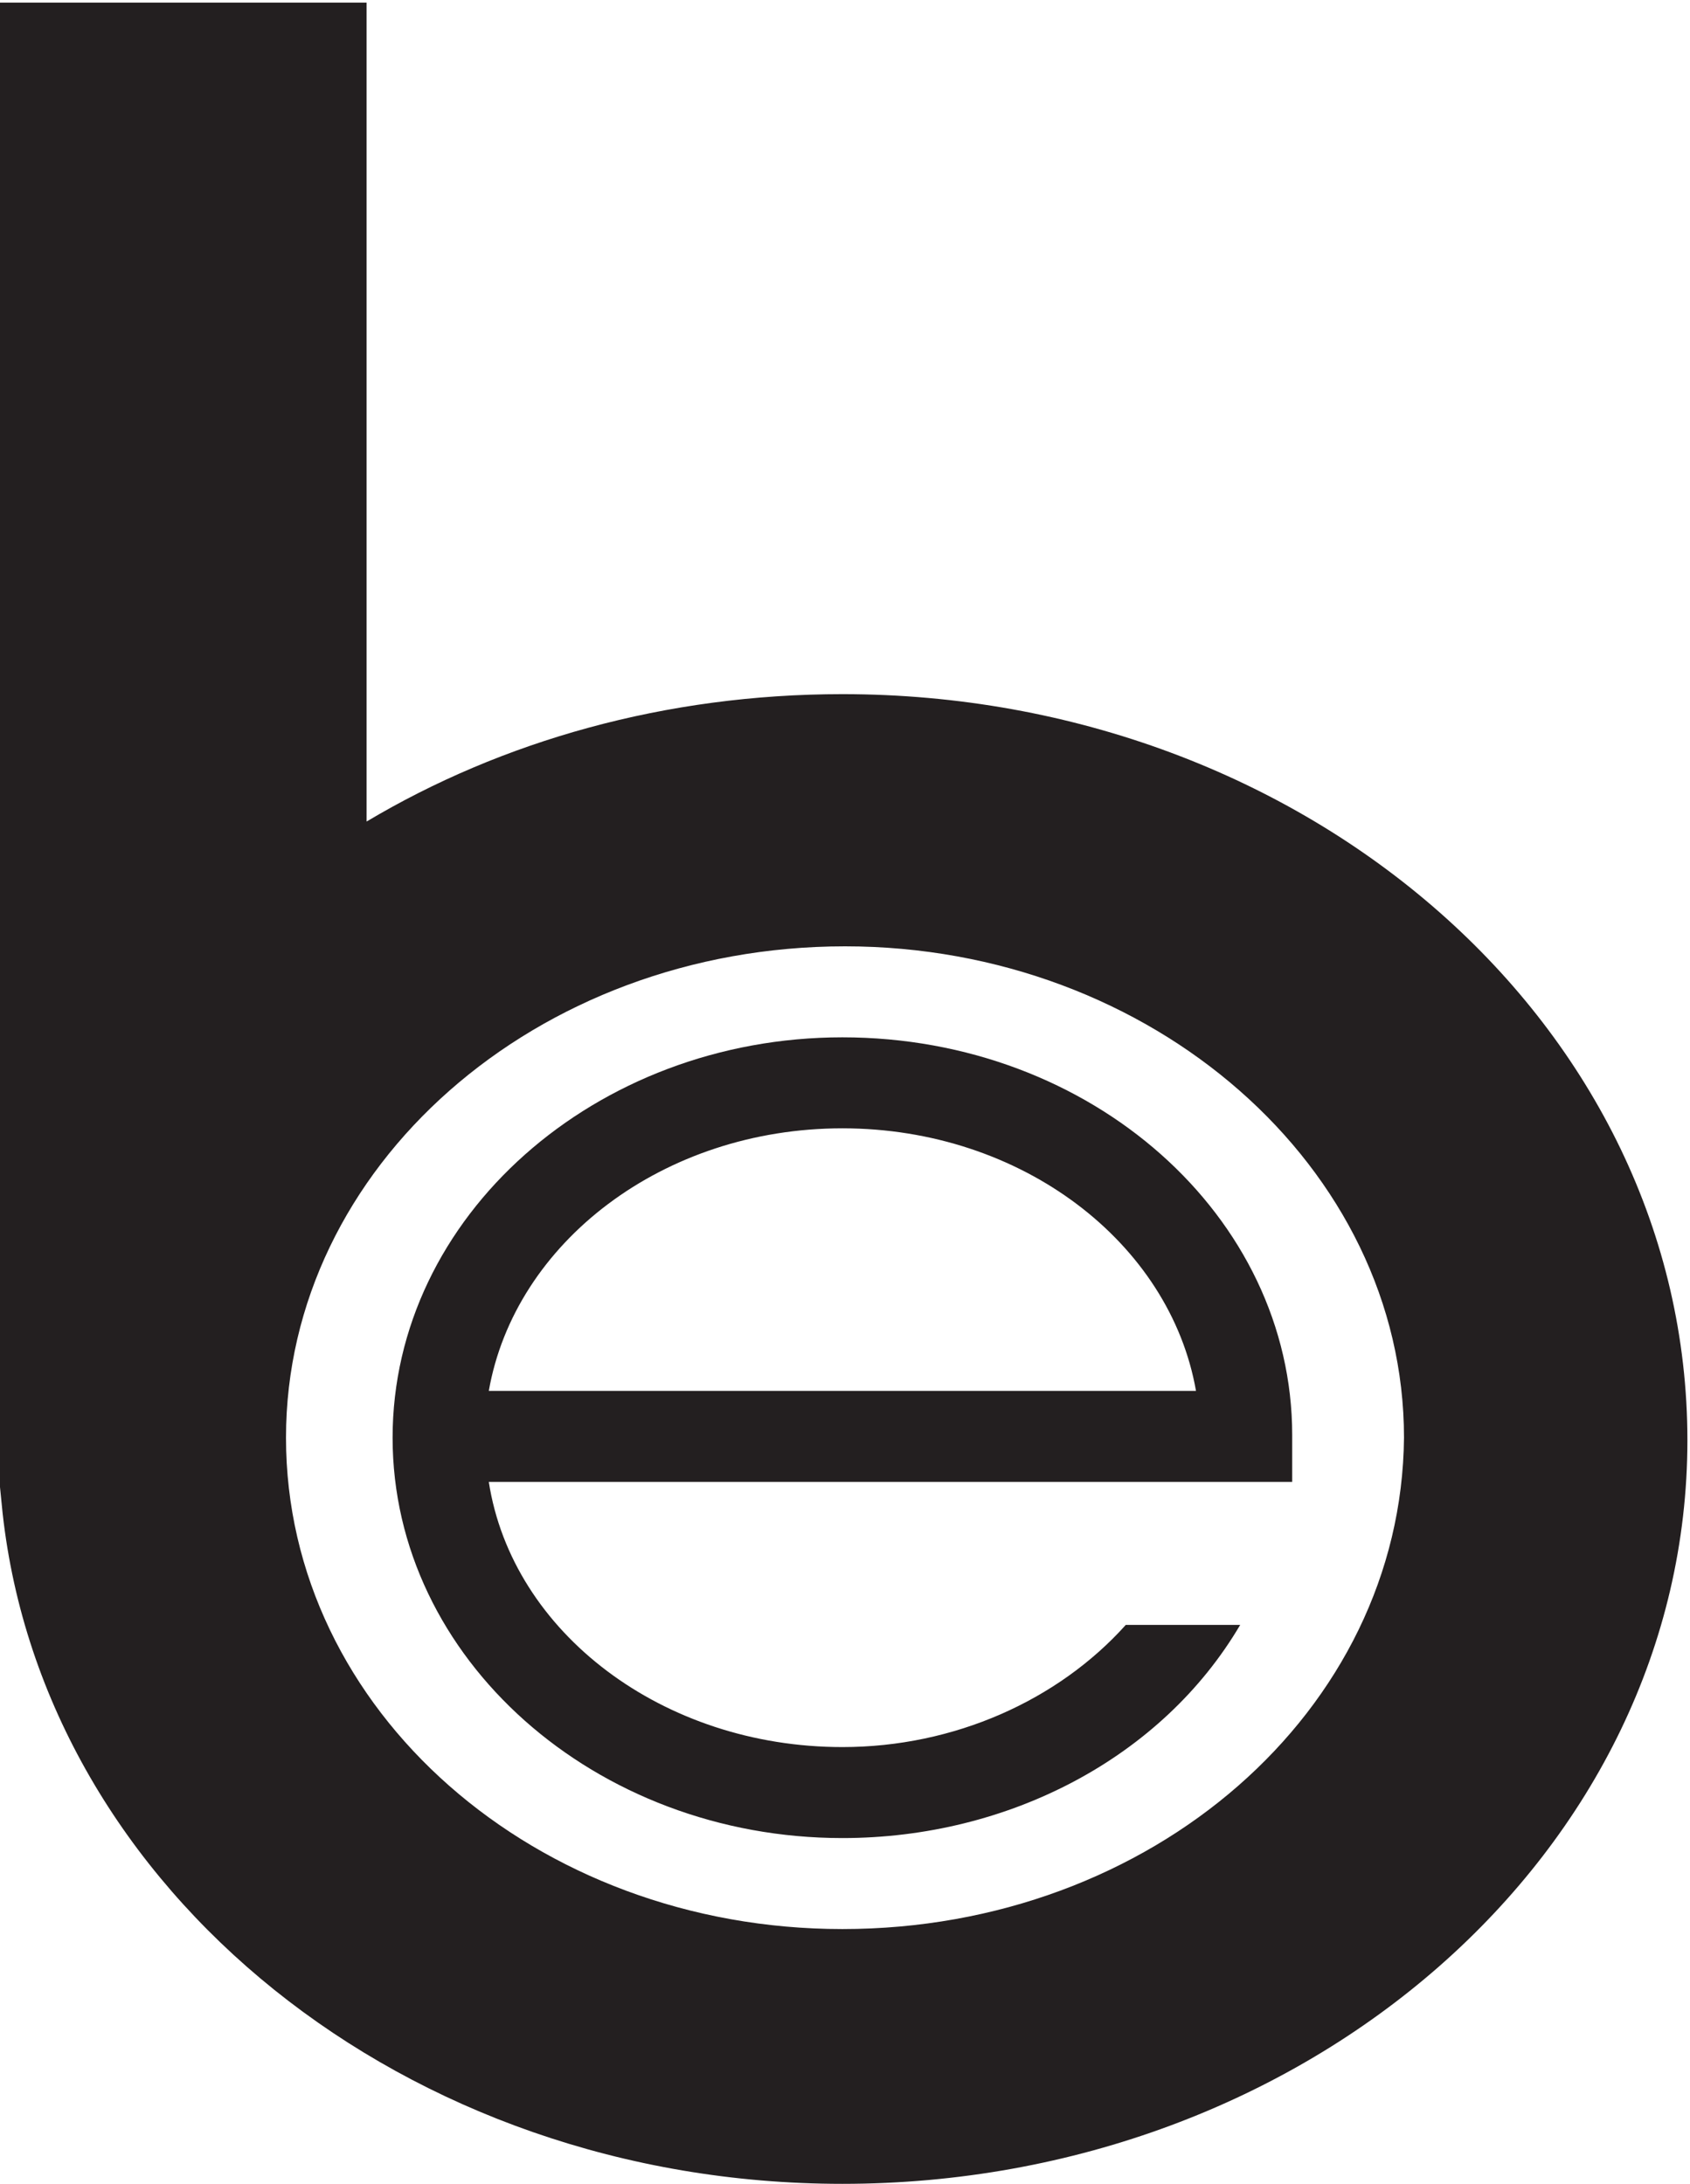 <?xml version="1.0" encoding="utf-8"?>
<!-- Generator: Adobe Illustrator 27.3.1, SVG Export Plug-In . SVG Version: 6.00 Build 0)  -->
<svg version="1.1" id="Layer_1" xmlns="http://www.w3.org/2000/svg" xmlns:xlink="http://www.w3.org/1999/xlink" x="0px" y="0px"
	 width="65px" height="84px" viewBox="0 0 65 84" style="enable-background:new 0 0 65 84;" xml:space="preserve">
<style type="text/css">
	.st0{fill:#231F20;}
</style>
<g>
	<path class="st0" d="M32.4,26.7c-6.8,0-13.1,1.8-18.3,4.9V0.1H0c0,0,0,56.5,0,57.1l0.1,1C1.7,72.7,15.6,84,32.4,84
		c17.9,0,32.5-12.8,32.5-28.6C64.9,39.5,50.3,26.7,32.4,26.7z M32.4,74.2C20.6,74.2,11,65.8,11,55.3c0-10.4,9.6-18.9,21.5-18.9
		c11.8,0,21.5,8.5,21.5,18.9C53.9,65.8,44.3,74.2,32.4,74.2z"/>
	<path class="st0" d="M32.4,39.9c-9.5,0-17.3,6.9-17.3,15.4s7.8,15.4,17.3,15.4c6.4,0,12.3-3.1,15.3-8.2h-4.4
		c-2.6,2.9-6.6,4.7-10.9,4.7c-6.9,0-12.7-4.4-13.6-10.2h30.9v-1.8C49.7,46.8,42,39.9,32.4,39.9z M18.8,53.5
		c1-5.7,6.7-10.1,13.6-10.1S45,47.8,46,53.5H18.8z"/>
</g>
</svg>
